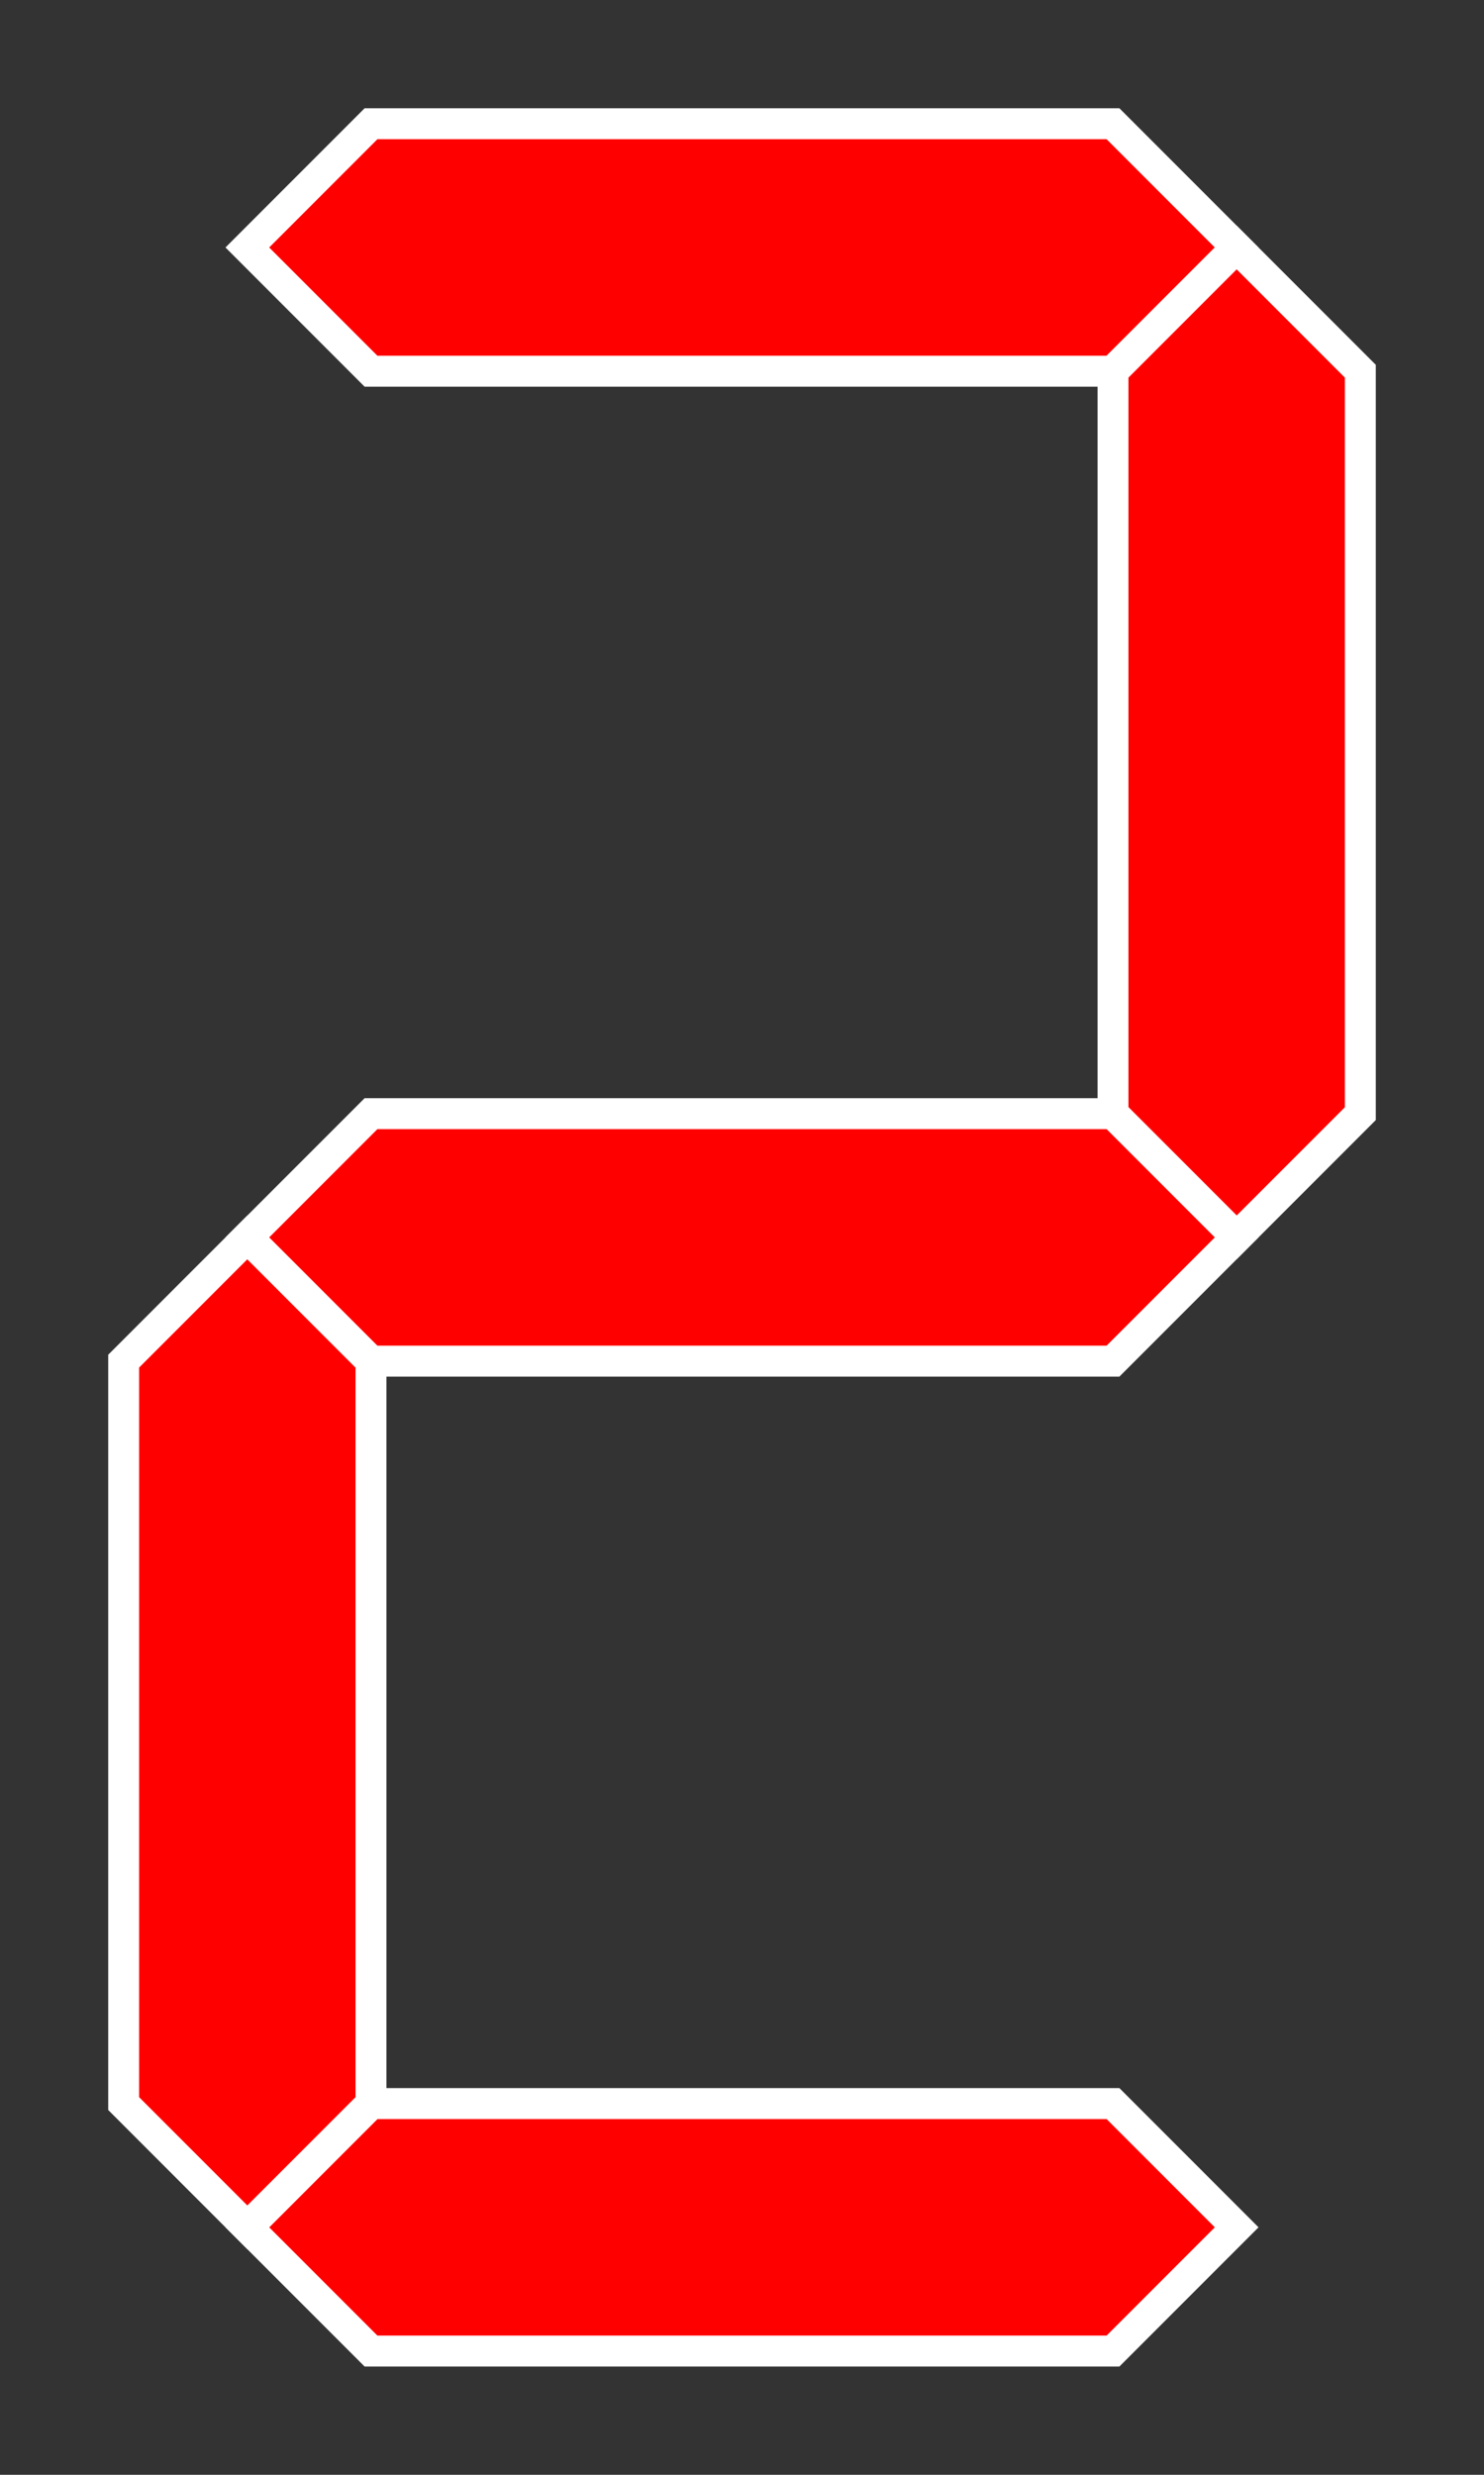 <?xml version="1.0" encoding="UTF-8" standalone="no"?>
<!DOCTYPE svg PUBLIC "-//W3C//DTD SVG 1.1//EN" "http://www.w3.org/Graphics/SVG/1.1/DTD/svg11.dtd">
<svg xmlns="http://www.w3.org/2000/svg" width="192px" height="320px" viewBox="-1 -1 12 20">
<rect x="-1" y="-1" width="12" height="20" fill="#333333" stroke="none"/>
<g id="abdeg" style="fill-rule:evenodd; stroke:#FFFFFF; stroke-width:0.25; stroke-opacity:1; stroke-linecap:butt; stroke-linejoin:miter;">
  <polygon id="a" points=" 1, 1  2, 0  8, 0  9, 1  8, 2  2, 2" fill="red"/>
  <polygon id="b" points=" 9, 1 10, 2 10, 8  9, 9  8, 8  8, 2" fill="red"/>
  <polygon id="d" points=" 9,17  8,18  2,18  1,17  2,16  8,16" fill="red"/>
  <polygon id="e" points=" 1,17  0,16  0,10  1, 9  2,10  2,16" fill="red"/>
  <polygon id="g" points=" 1, 9  2, 8  8, 8  9, 9  8,10  2,10" fill="red"/>
</g>
</svg>